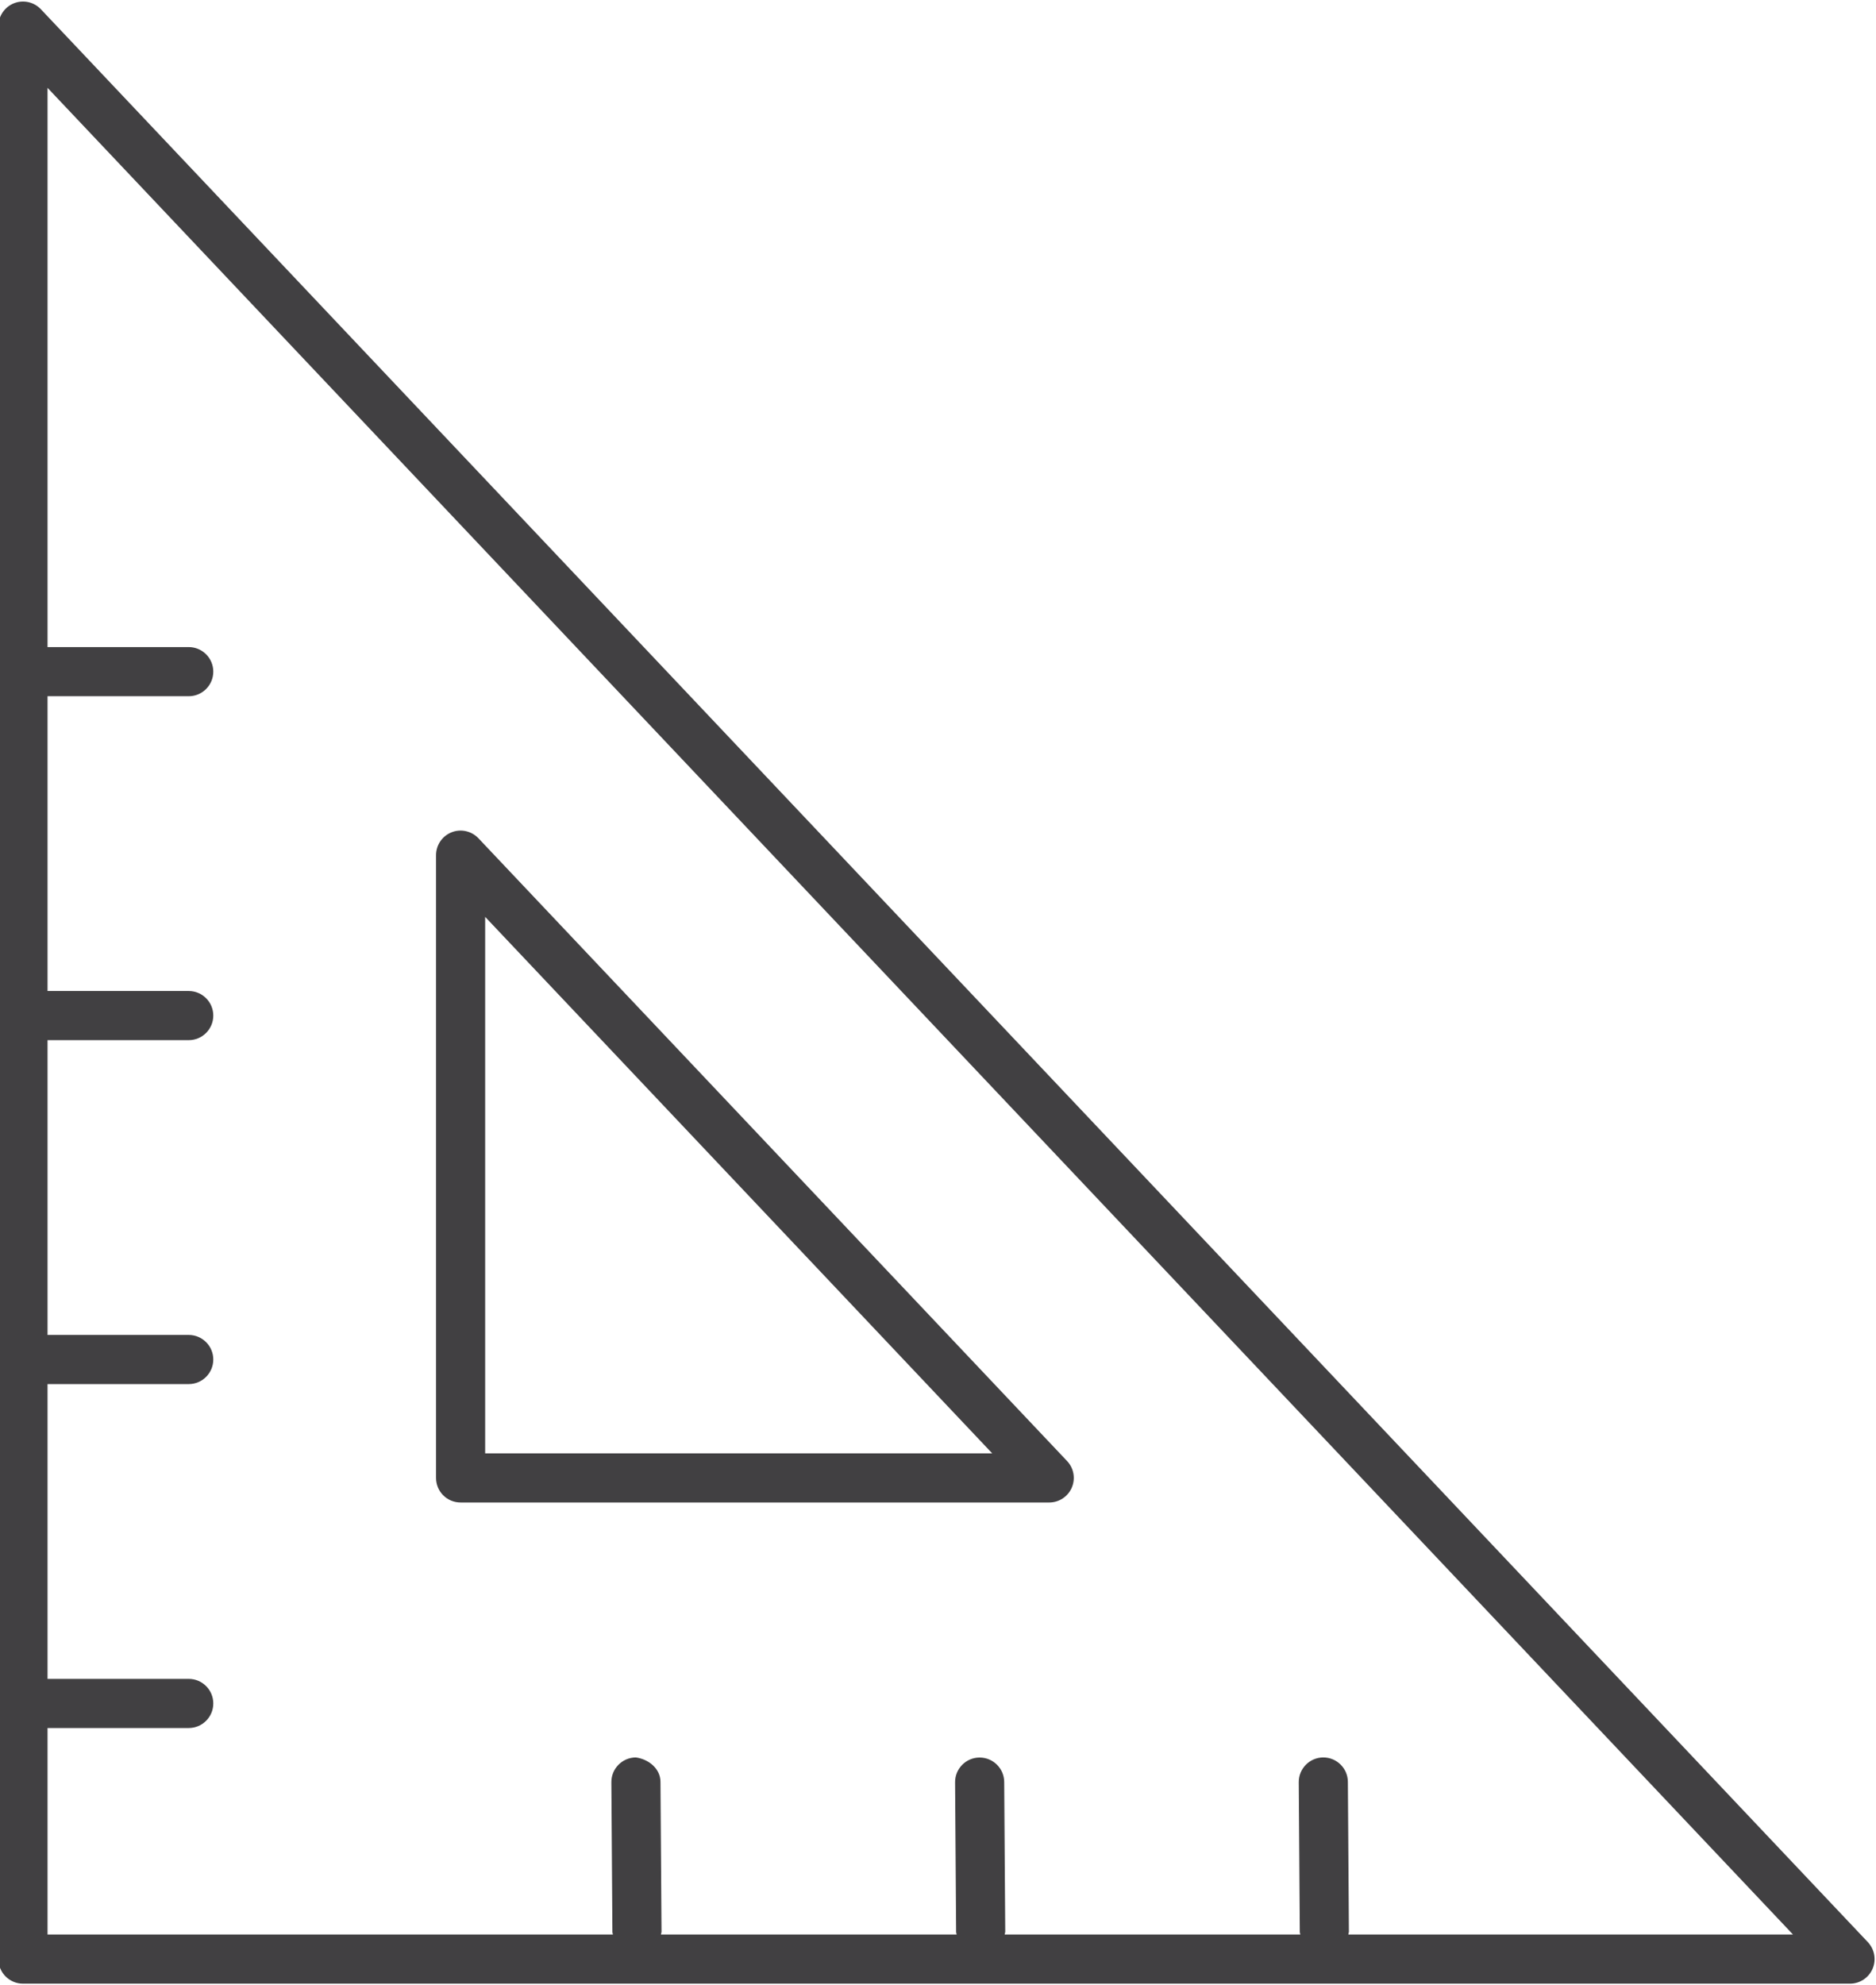 <?xml version="1.0" encoding="UTF-8"?><svg xmlns="http://www.w3.org/2000/svg" xmlns:xlink="http://www.w3.org/1999/xlink" height="40.4" preserveAspectRatio="xMidYMid meet" version="1.0" viewBox="5.1 3.7 38.2 40.4" width="38.2" zoomAndPan="magnify"><g fill="#414042" id="change1_1"><path d="M43.135,43.229L5.932,3.888C5.791,3.739,5.573,3.691,5.383,3.767c-0.19,0.076-0.315,0.26-0.315,0.464 v39.342c0,0.276,0.224,0.5,0.5,0.5h37.203c0.199,0,0.38-0.119,0.459-0.302C43.31,43.588,43.271,43.375,43.135,43.229z M32.555,43.073c0.002-0.021,0.012-0.039,0.012-0.061l-0.021-3.047c-0.002-0.274-0.226-0.496-0.5-0.496c-0.001,0-0.002,0-0.004,0 c-0.275,0.002-0.498,0.228-0.496,0.504l0.021,3.047c0,0.019,0.009,0.034,0.011,0.053h-6.021c0.002-0.021,0.012-0.039,0.012-0.061 l-0.021-3.045c-0.002-0.274-0.226-0.496-0.5-0.496c-0.001,0-0.002,0-0.004,0c-0.276,0.002-0.498,0.228-0.496,0.504l0.021,3.045 c0,0.019,0.009,0.034,0.011,0.053h-6.022c0.002-0.021,0.012-0.039,0.012-0.061l-0.021-3.047c-0.002-0.275-0.249-0.463-0.503-0.496 c-0.276,0.002-0.499,0.228-0.497,0.504l0.021,3.047c0,0.019,0.009,0.034,0.011,0.053H6.068V38.87h2.875c0.276,0,0.5-0.224,0.5-0.5 s-0.224-0.5-0.5-0.5H6.068v-6h2.875c0.276,0,0.5-0.224,0.5-0.5s-0.224-0.5-0.5-0.5H6.068v-6h2.875c0.276,0,0.5-0.224,0.5-0.5 s-0.224-0.5-0.5-0.5H6.068v-6h2.875c0.276,0,0.5-0.224,0.5-0.5s-0.224-0.5-0.5-0.5H6.068V5.488L41.61,43.073H32.555z" fill="inherit"/><path d="M14.479,34.28h11.986c0.199,0,0.38-0.119,0.459-0.302c0.079-0.184,0.042-0.396-0.096-0.542L14.842,20.761 c-0.141-0.148-0.358-0.197-0.548-0.121c-0.19,0.076-0.315,0.26-0.315,0.464V33.78C13.979,34.057,14.202,34.28,14.479,34.28z M14.979,22.361L25.304,33.28H14.979V22.361z" fill="inherit"/></g></svg>